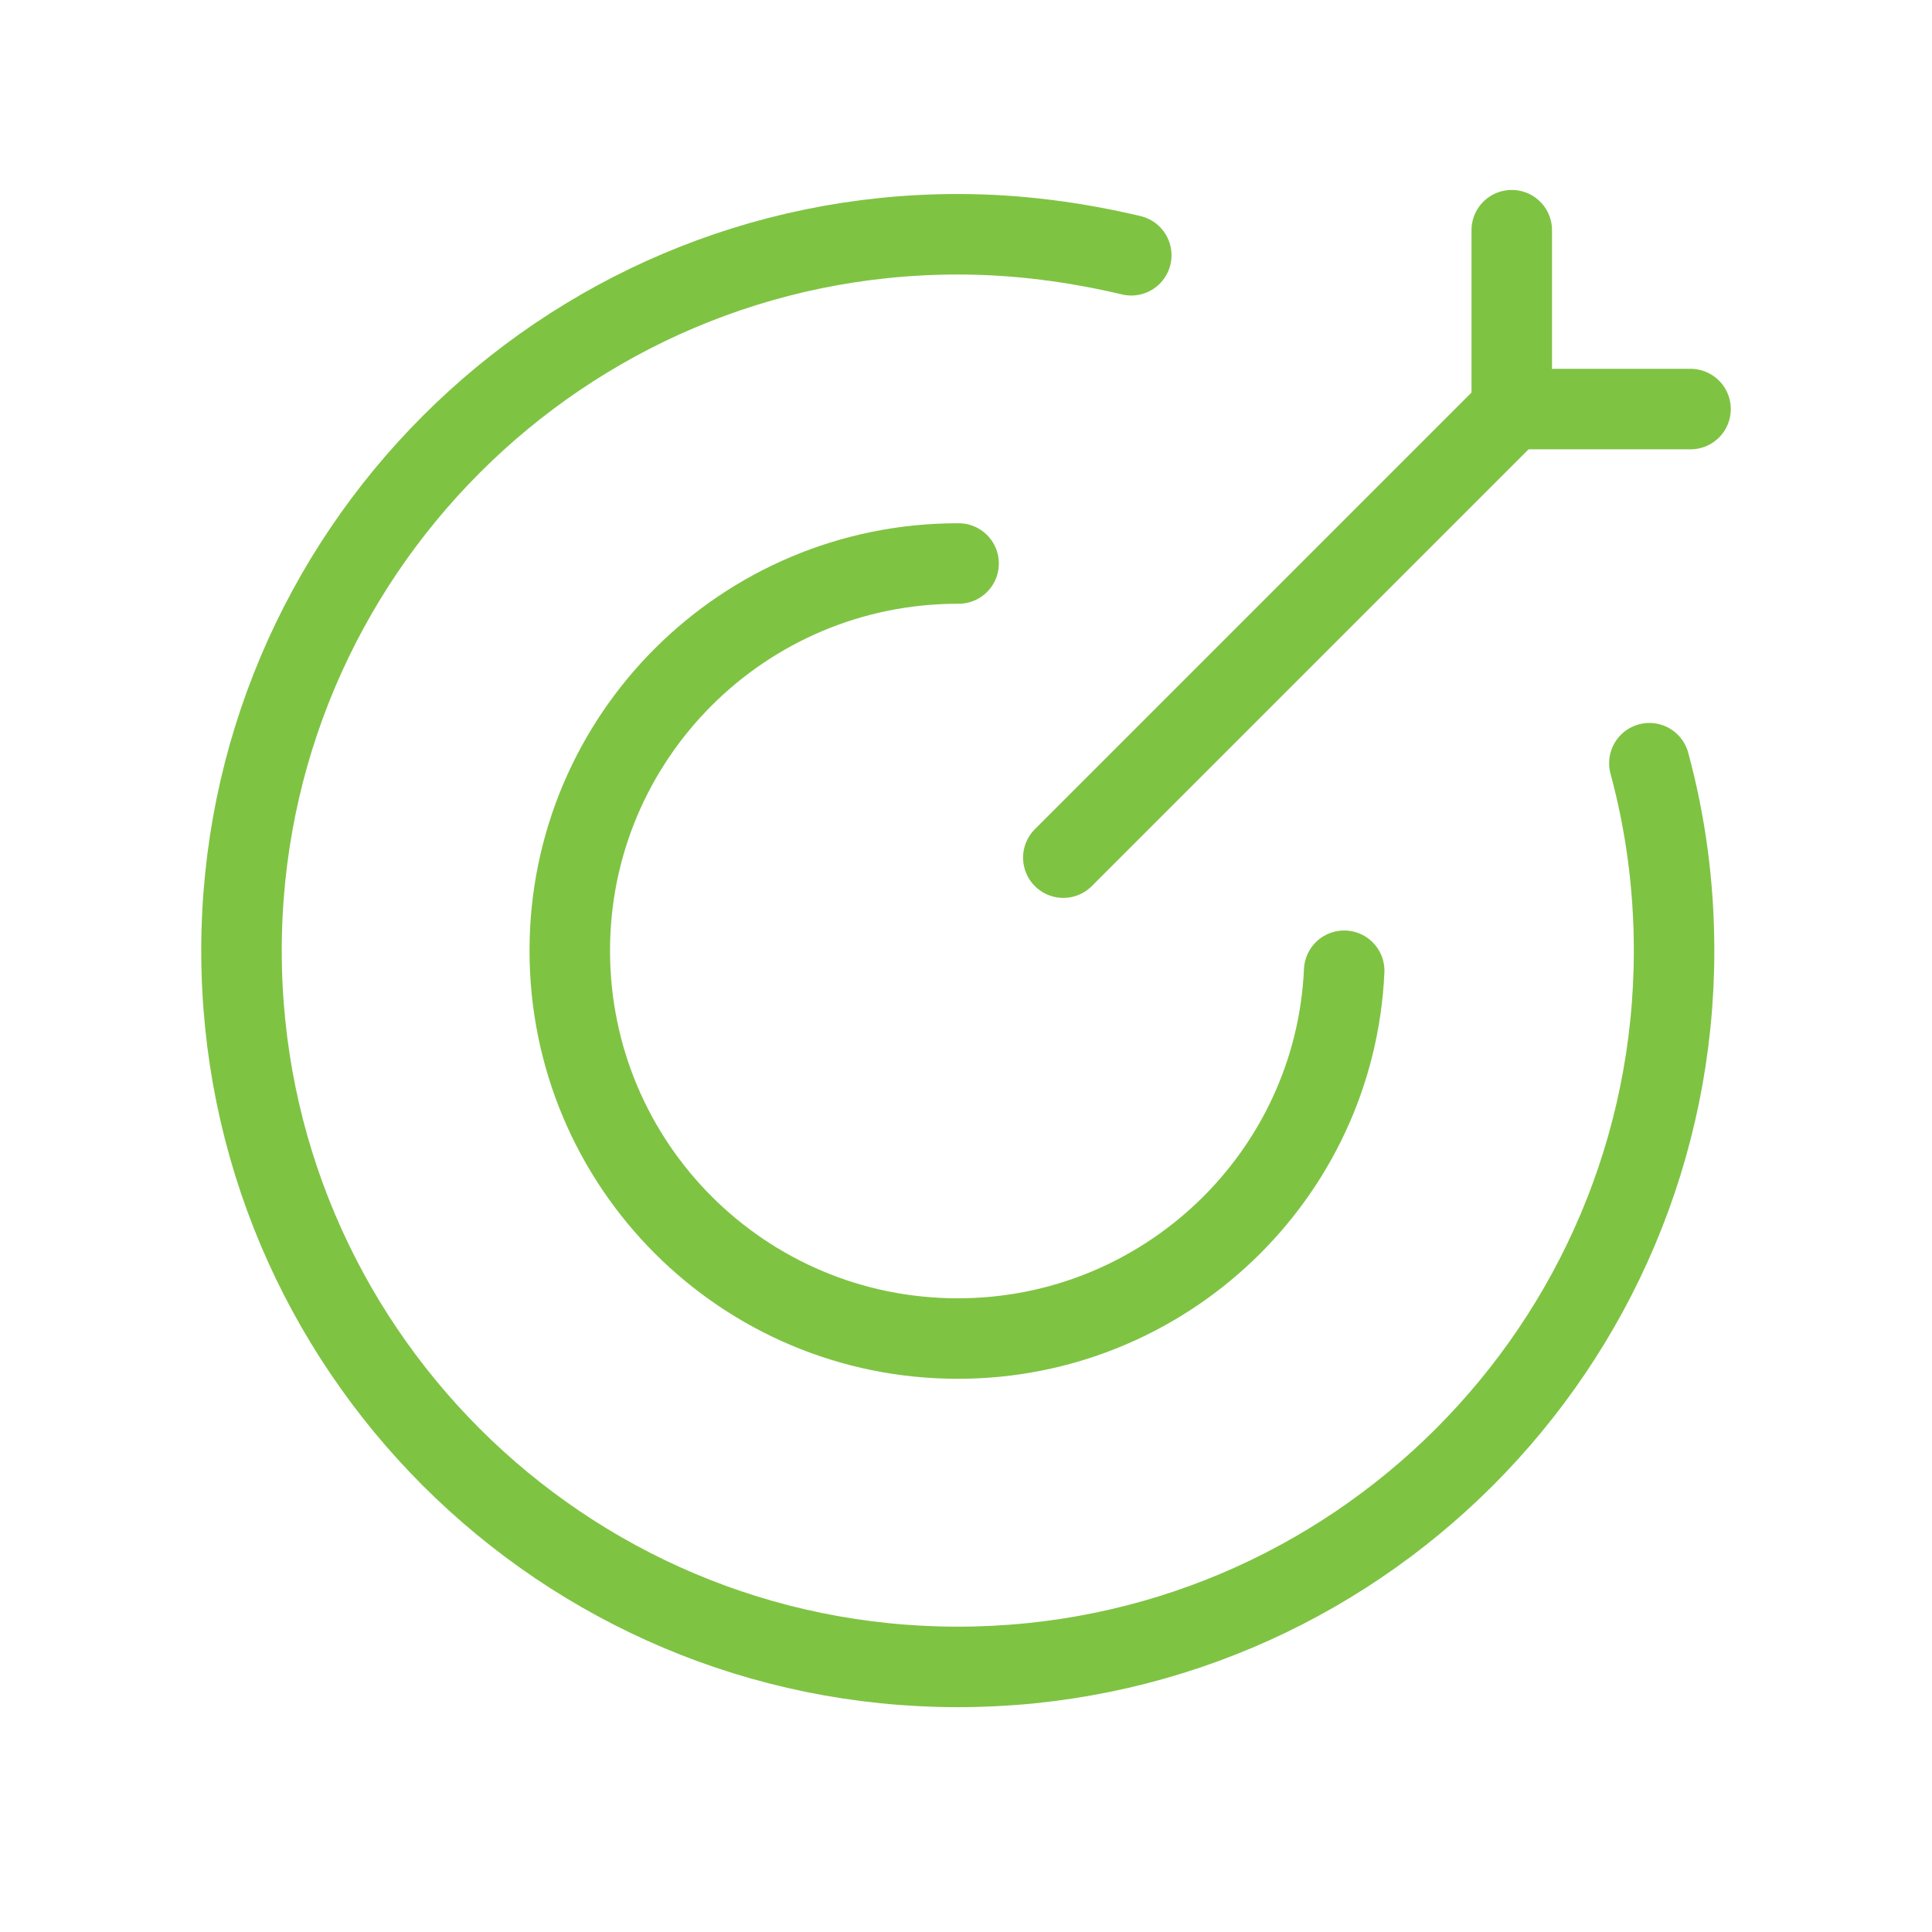 <?xml version="1.0" encoding="UTF-8"?>
<svg xmlns="http://www.w3.org/2000/svg" width="48" height="48" viewBox="0 0 48 48" fill="none">
  <path d="M40.978 18.962C41.38 20.444 41.592 22.002 41.592 23.618C41.592 33.45 33.628 41.414 23.798 41.414C13.966 41.414 6 33.45 6 23.618C6 13.806 13.966 5.82 23.798 5.82C25.278 5.82 26.72 6.014 28.106 6.342" stroke="#7FC343" stroke-width="2" stroke-linecap="round" stroke-linejoin="round"></path>
  <path d="M23.816 14H23.798C18.466 14 14.156 18.31 14.156 23.618C14.156 28.948 18.466 33.256 23.798 33.256C28.934 33.256 33.166 29.216 33.396 24.118" stroke="#7FC343" stroke-width="2" stroke-linecap="round" stroke-linejoin="round"></path>
  <path d="M42.001 10.163H37.559V5.719" stroke="#7FC343" stroke-width="2" stroke-linecap="round" stroke-linejoin="round"></path>
  <path d="M26.418 21.308L37.562 10.164" stroke="#7FC343" stroke-width="2" stroke-linecap="round" stroke-linejoin="round"></path>
</svg>
